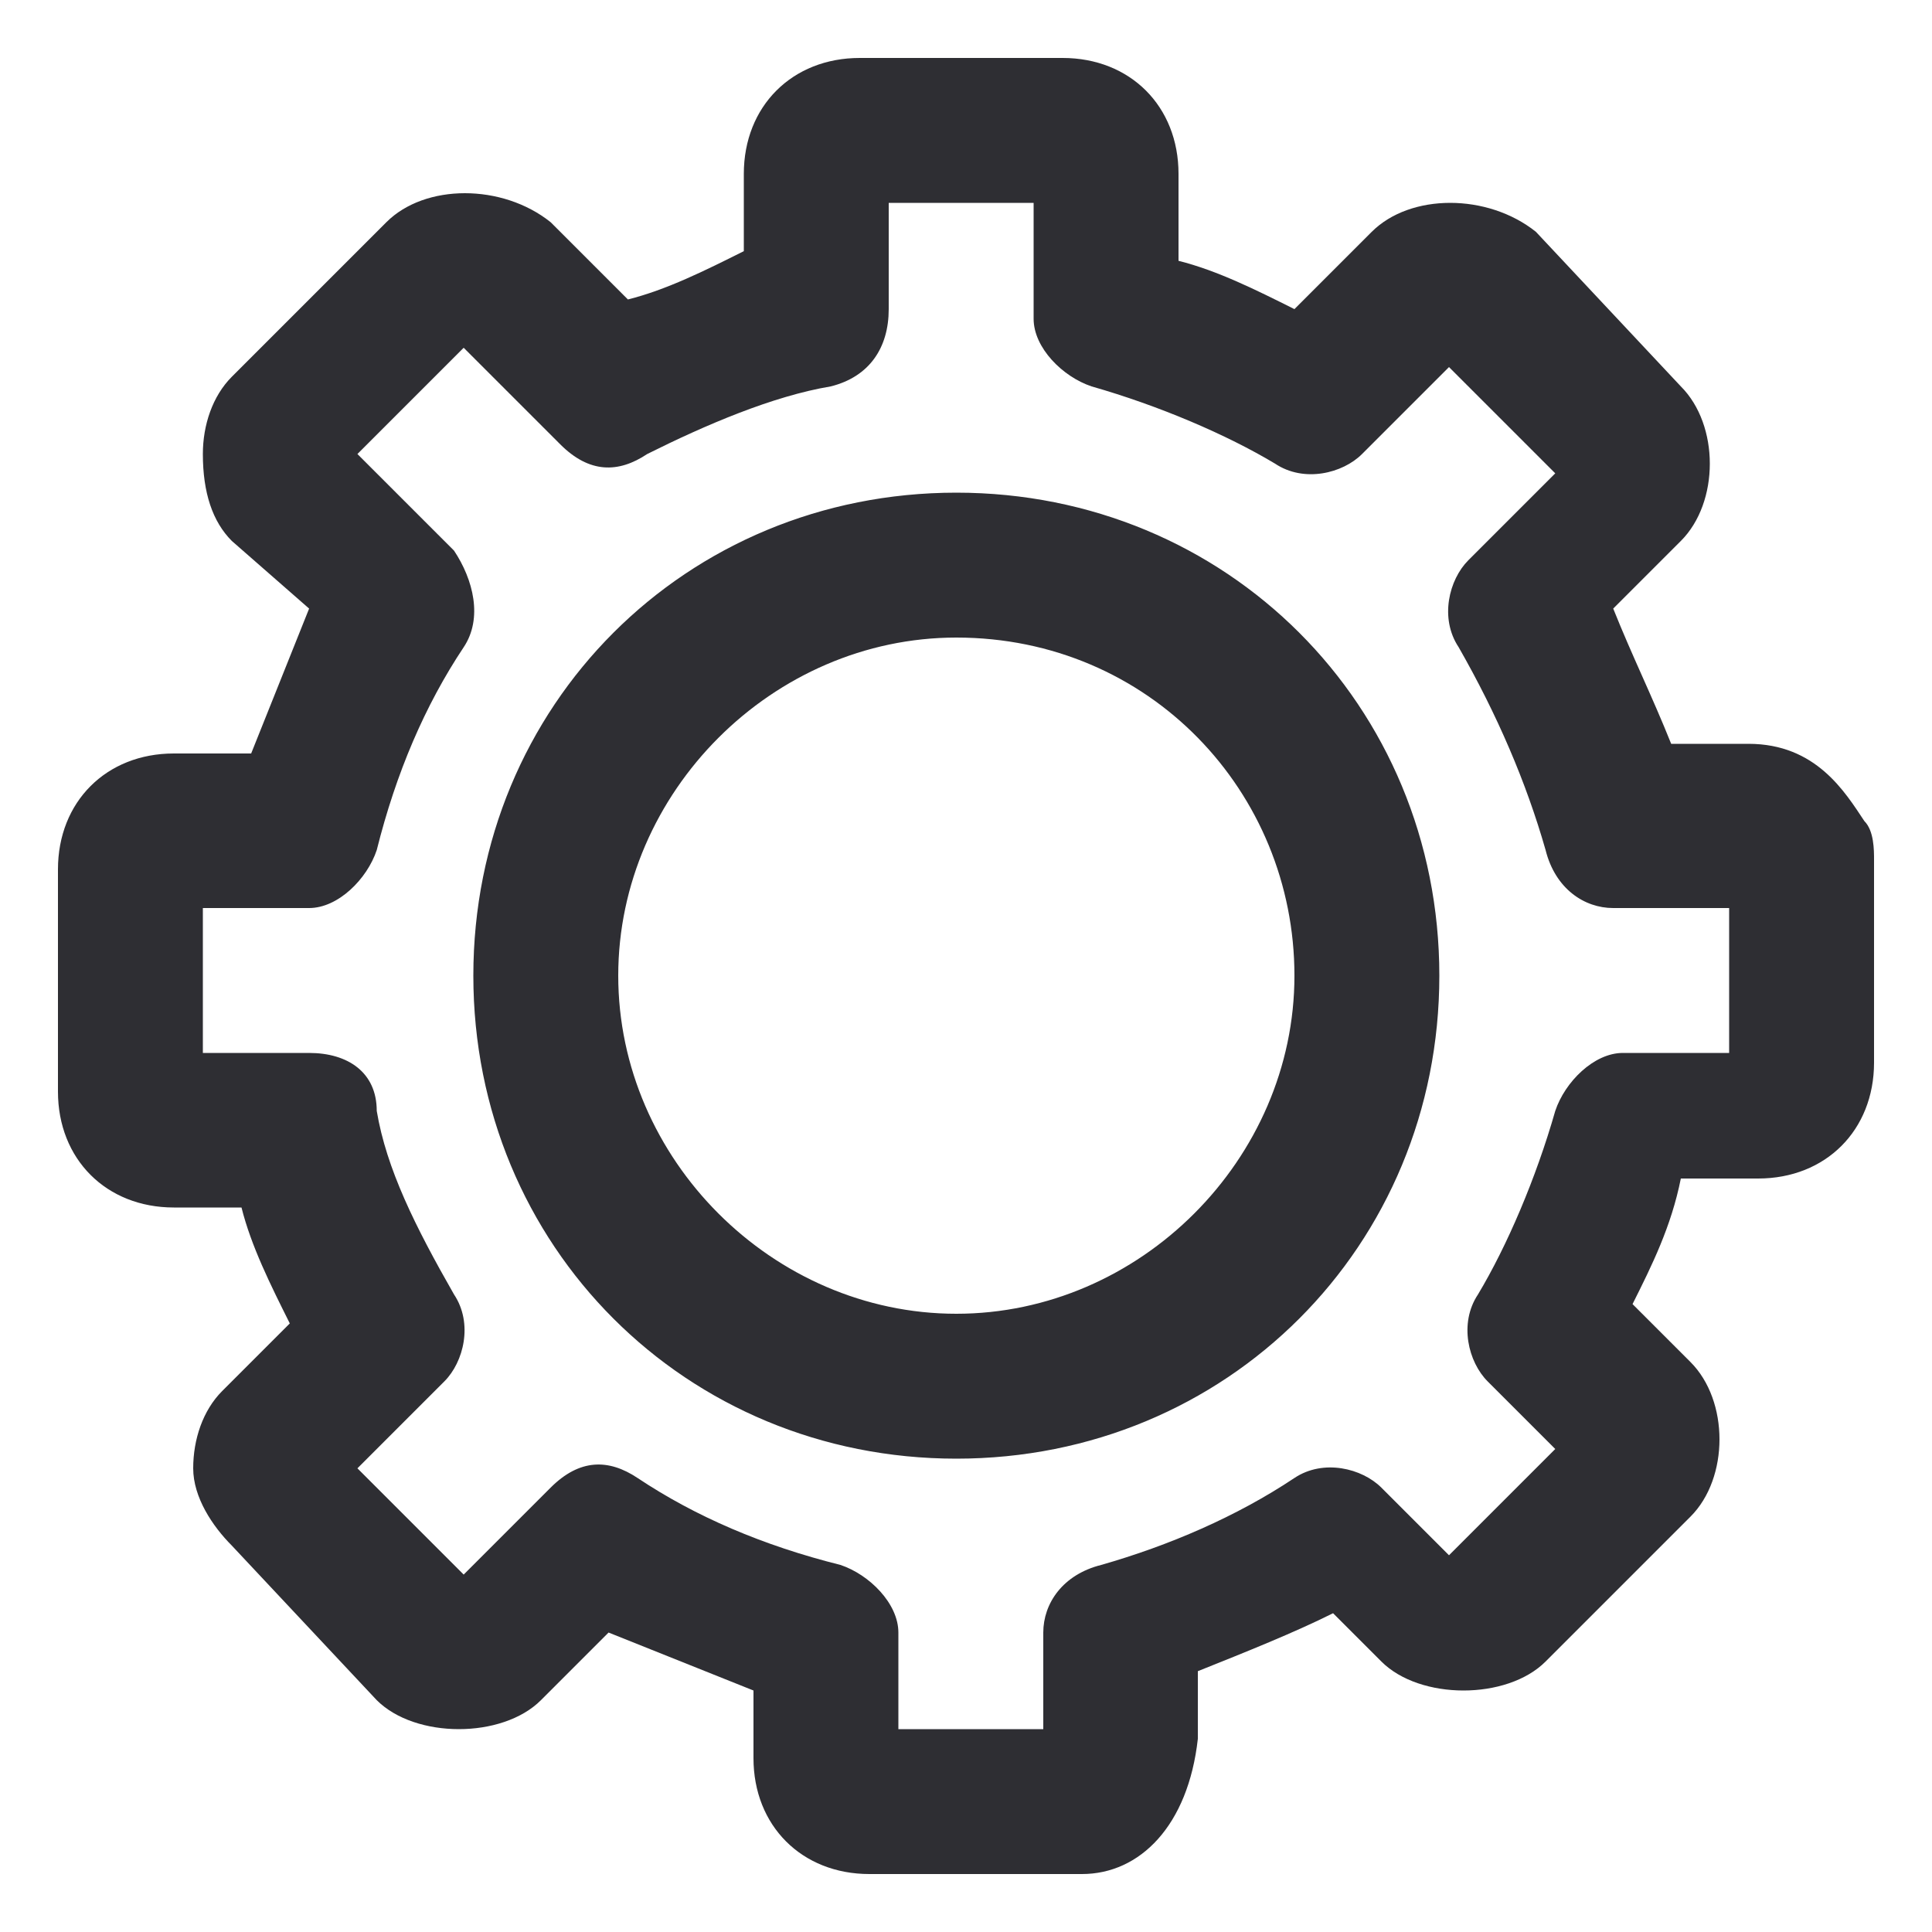 <svg xmlns="http://www.w3.org/2000/svg" viewBox="0 0 20 20"><path d="M9.9 6.6c-1.9 0-3.5 1.6-3.5 3.5s1.6 3.5 3.5 3.5 3.5-1.6 3.5-3.5-1.5-3.5-3.5-3.5zm0 8.5c-2.8 0-5-2.2-5-5s2.2-5 5-5 5 2.2 5 5-2.2 5-5 5zM5 3.4zm-.4 0zm10.7.1zm-.5 0zm.5 12.9zm-6 1.5h1.5v-1c0-.3.2-.6.6-.7.7-.2 1.4-.5 2-.9.3-.2.7-.1.9.1l.7.7 1.1-1.1-.7-.7c-.2-.2-.3-.6-.1-.9.3-.5.6-1.2.8-1.9.1-.3.4-.6.7-.6h1.1V9.4h-1.2c-.3 0-.6-.2-.7-.6-.2-.7-.5-1.4-.9-2.1-.2-.3-.1-.7.1-.9l.9-.9L15 3.8l-.9.9c-.2.2-.6.3-.9.1-.5-.3-1.2-.6-1.9-.8-.3-.1-.6-.4-.6-.7V2.1H9.2v1.1c0 .4-.2.7-.6.8-.6.1-1.3.4-1.9.7-.3.2-.6.2-.9-.1l-1-1-1.1 1.1 1 1c.2.3.3.7.1 1-.4.6-.7 1.3-.9 2.1-.1.3-.4.6-.7.6H2.1v1.5h1.1c.4 0 .7.2.7.6.1.6.4 1.2.8 1.9.2.3.1.7-.1.9l-.9.9 1.1 1.1.9-.9c.3-.3.6-.3.9-.1.6.4 1.3.7 2.1.9.3.1.6.4.6.7v1zm1.9 1.5H9c-.7 0-1.2-.5-1.2-1.2v-.7l-1.5-.6-.7.7c-.4.4-1.3.4-1.7 0L2.4 16c-.2-.2-.4-.5-.4-.8 0-.3.1-.6.3-.8l.7-.7c-.2-.4-.4-.8-.5-1.2h-.7c-.7 0-1.2-.5-1.2-1.2V9c0-.7.5-1.2 1.2-1.2h.8l.6-1.5-.8-.7c-.2-.2-.3-.5-.3-.9 0-.3.1-.6.3-.8L4 2.3c.4-.4 1.2-.4 1.7 0l.8.8c.4-.1.8-.3 1.2-.5v-.8c0-.7.5-1.2 1.2-1.2H11c.7 0 1.2.5 1.2 1.2v.9c.4.1.8.3 1.2.5l.8-.8c.4-.4 1.2-.4 1.7 0L17.4 4c.2.2.3.5.3.8 0 .3-.1.6-.3.8l-.7.7c.2.5.4.9.6 1.4h.8c.7 0 1 .5 1.2.8.1.1.1.3.1.4V11c0 .7-.5 1.2-1.2 1.2h-.8c-.1.5-.3.9-.5 1.3l.6.6c.2.2.3.5.3.8 0 .3-.1.6-.3.8L16 17.2c-.4.4-1.3.4-1.7 0l-.5-.5c-.4.2-.9.4-1.4.6v.7c-.1.9-.6 1.4-1.2 1.4z" fill-rule="evenodd" clip-rule="evenodd" fill="#2e2e33"/></svg>